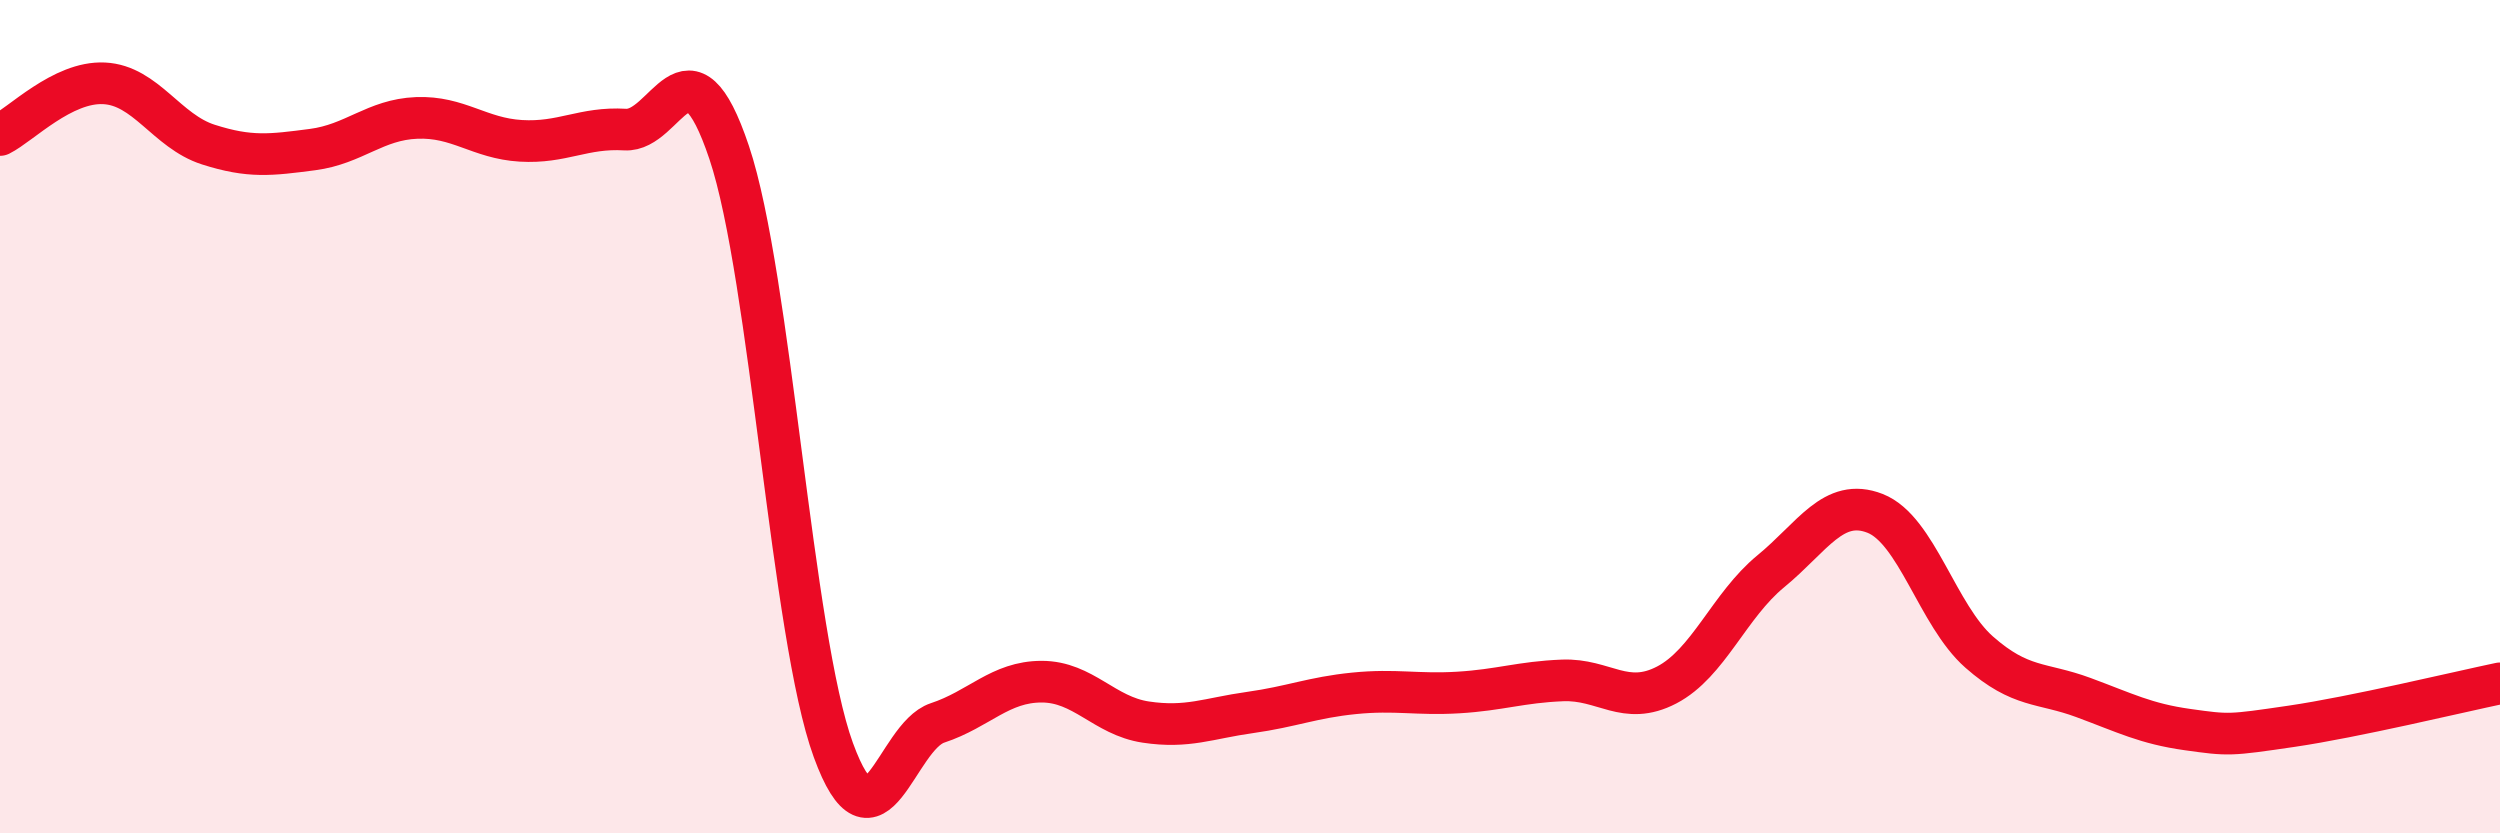 
    <svg width="60" height="20" viewBox="0 0 60 20" xmlns="http://www.w3.org/2000/svg">
      <path
        d="M 0,3.24 C 0.5,2.99 1.5,1.95 2.5,2 C 3.5,2.05 4,3.15 5,3.47 C 6,3.79 6.5,3.72 7.5,3.59 C 8.5,3.46 9,2.87 10,2.83 C 11,2.79 11.5,3.32 12.5,3.38 C 13.5,3.44 14,3.05 15,3.11 C 16,3.17 16.5,0.68 17.5,3.66 C 18.5,6.64 19,15.26 20,18 C 21,20.74 21.5,17.68 22.5,17.35 C 23.5,17.02 24,16.36 25,16.36 C 26,16.36 26.5,17.18 27.5,17.33 C 28.5,17.48 29,17.24 30,17.1 C 31,16.96 31.5,16.74 32.5,16.64 C 33.5,16.54 34,16.68 35,16.62 C 36,16.56 36.5,16.37 37.5,16.33 C 38.5,16.29 39,16.96 40,16.44 C 41,15.92 41.5,14.53 42.5,13.71 C 43.5,12.89 44,11.93 45,12.32 C 46,12.71 46.5,14.77 47.5,15.65 C 48.5,16.53 49,16.37 50,16.74 C 51,17.11 51.5,17.37 52.5,17.51 C 53.5,17.65 53.5,17.65 55,17.43 C 56.5,17.21 59,16.61 60,16.4L60 20L0 20Z"
        fill="#EB0A25"
        opacity="0.1"
        stroke-linecap="round"
        stroke-linejoin="round"
      />
      <path
        d="M 0,3.24 C 0.5,2.99 1.5,1.95 2.5,2 C 3.5,2.05 4,3.15 5,3.47 C 6,3.79 6.5,3.72 7.5,3.59 C 8.5,3.46 9,2.87 10,2.83 C 11,2.79 11.5,3.32 12.5,3.38 C 13.5,3.44 14,3.05 15,3.11 C 16,3.17 16.5,0.68 17.5,3.66 C 18.5,6.64 19,15.26 20,18 C 21,20.74 21.5,17.68 22.5,17.35 C 23.5,17.02 24,16.36 25,16.36 C 26,16.36 26.5,17.18 27.5,17.33 C 28.5,17.48 29,17.24 30,17.1 C 31,16.96 31.5,16.74 32.5,16.64 C 33.5,16.54 34,16.68 35,16.62 C 36,16.56 36.5,16.37 37.5,16.33 C 38.5,16.29 39,16.96 40,16.44 C 41,15.92 41.5,14.53 42.5,13.71 C 43.5,12.89 44,11.93 45,12.32 C 46,12.71 46.5,14.77 47.5,15.65 C 48.5,16.53 49,16.37 50,16.74 C 51,17.11 51.5,17.37 52.5,17.51 C 53.5,17.65 53.5,17.65 55,17.43 C 56.5,17.21 59,16.61 60,16.4"
        stroke="#EB0A25"
        stroke-width="1"
        fill="none"
        stroke-linecap="round"
        stroke-linejoin="round"
      />
    </svg>
  